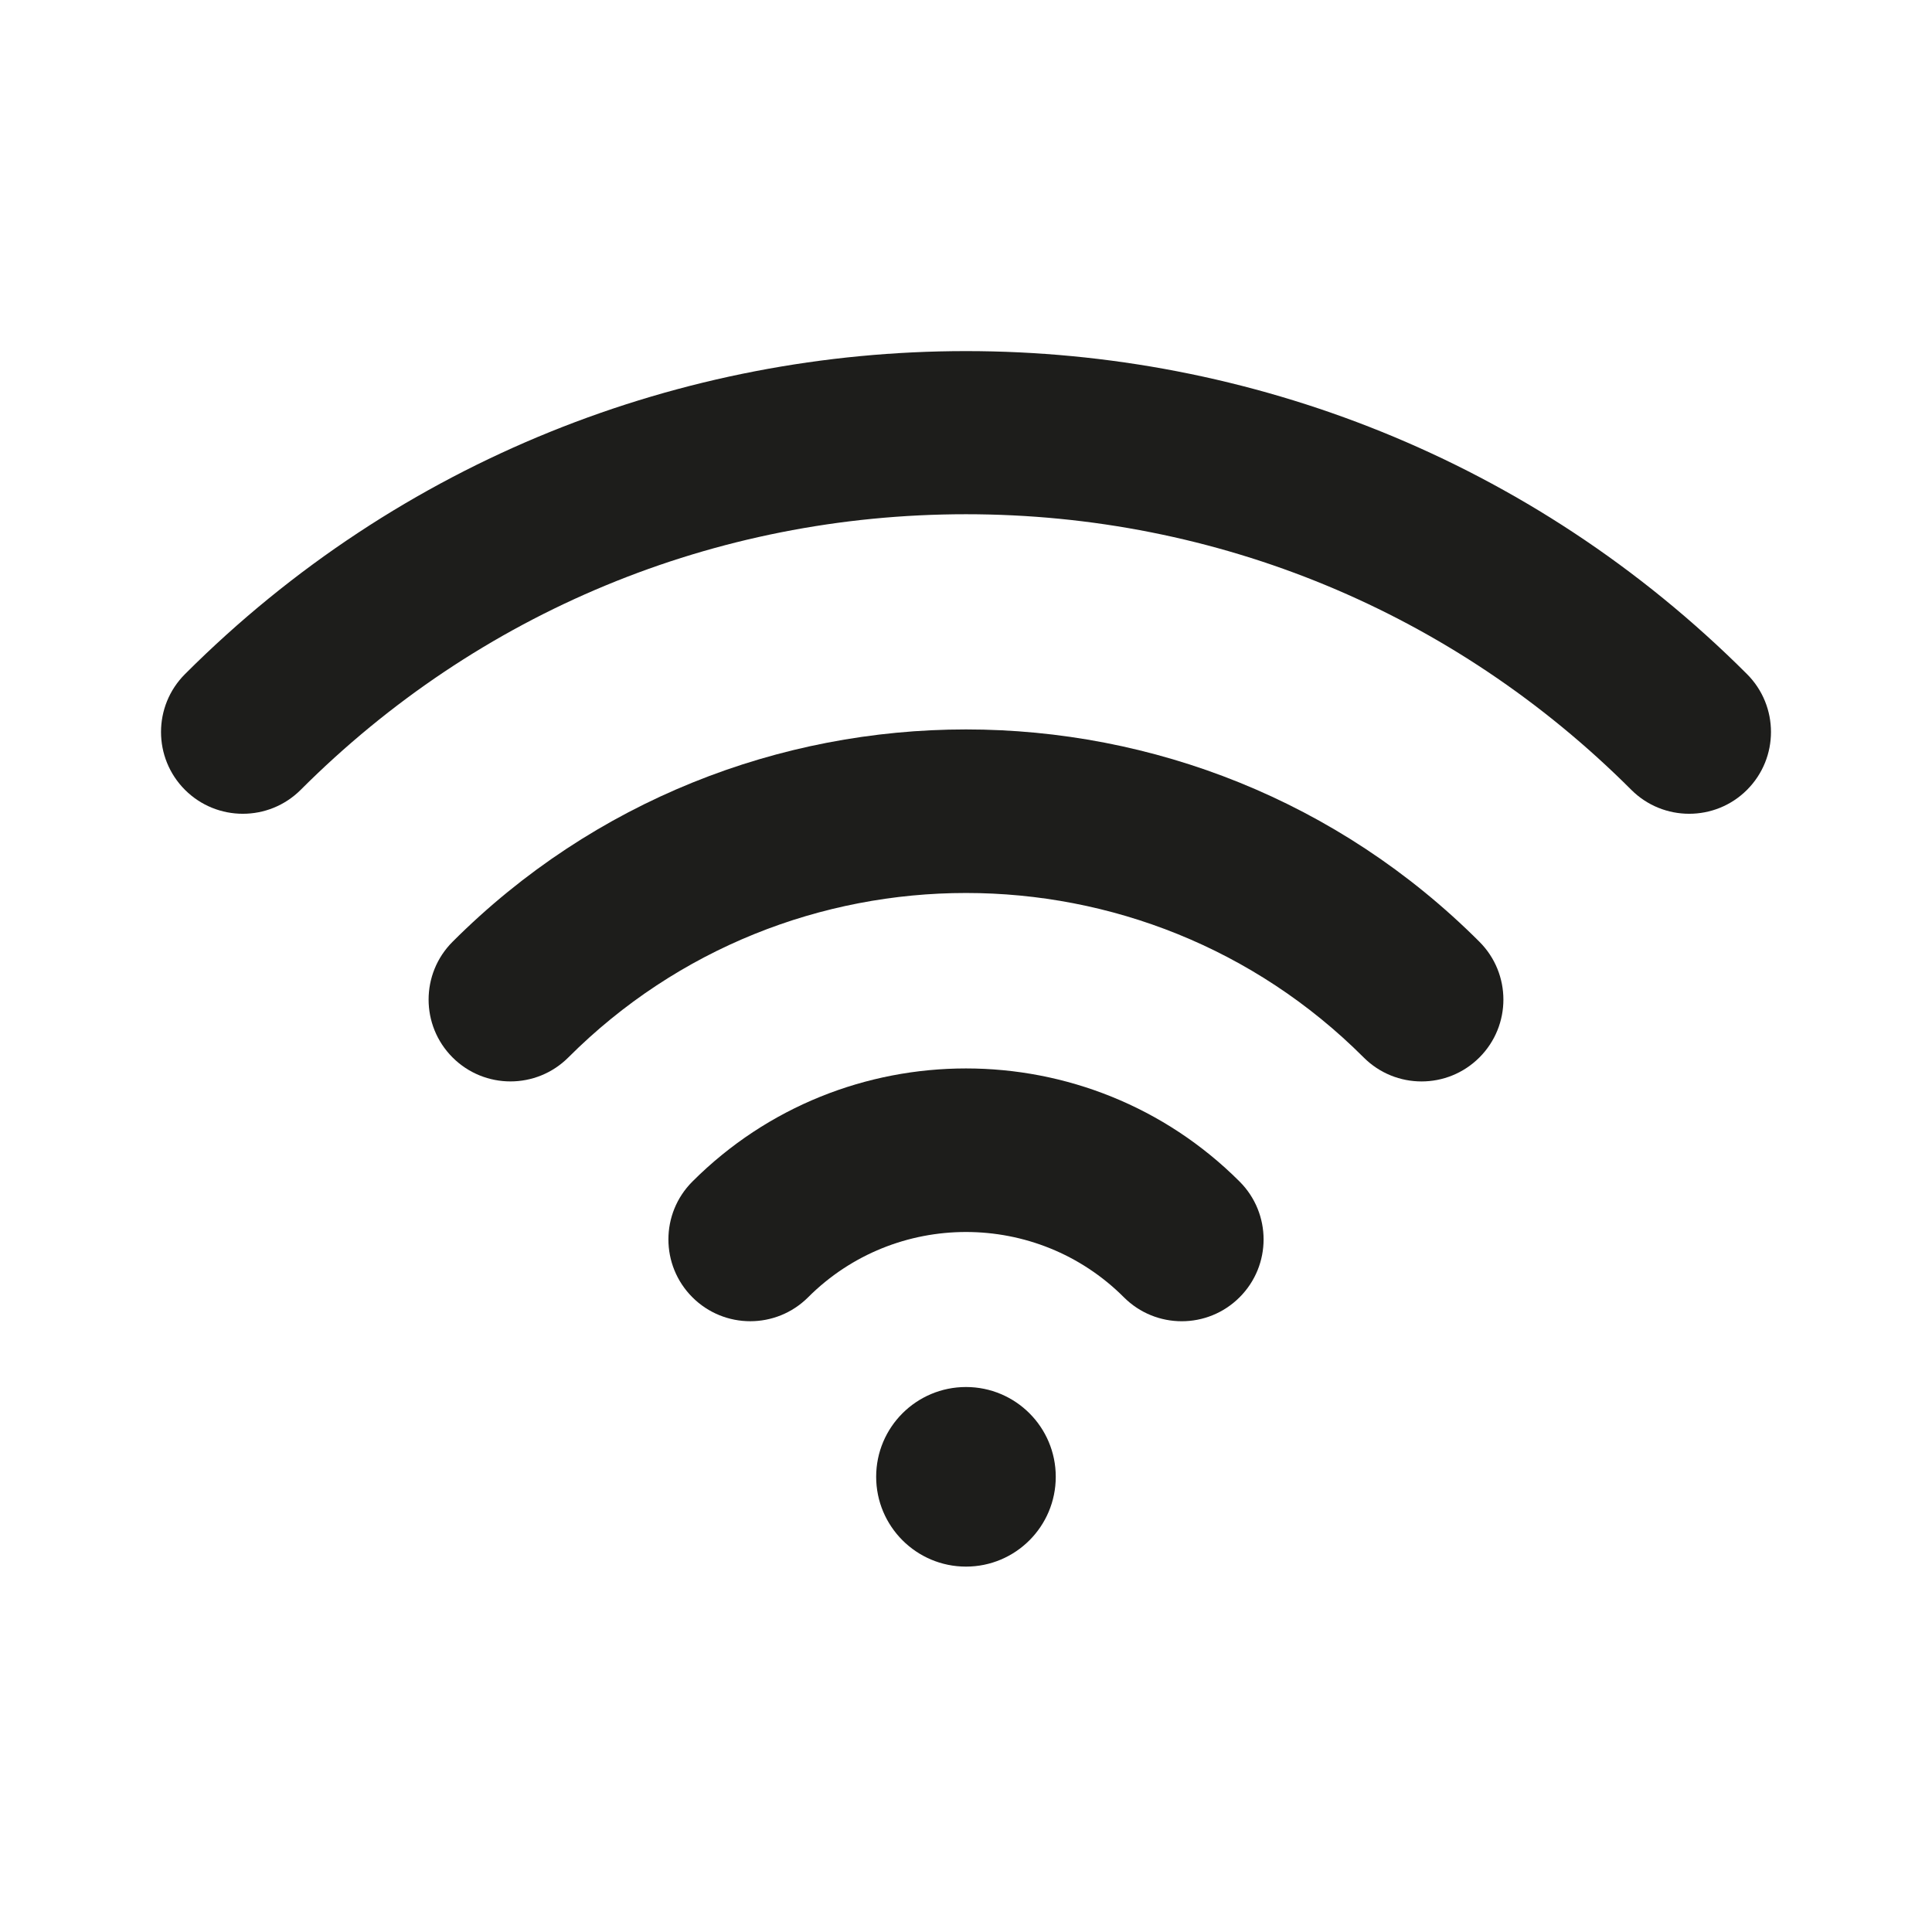 <svg width="24" height="24" viewBox="0 0 24 24" fill="none" xmlns="http://www.w3.org/2000/svg">
<path d="M8.601 14.678C8.204 15.075 8.204 15.718 8.601 16.115C8.998 16.512 9.642 16.512 10.039 16.115C11.12 15.034 12.88 15.034 13.961 16.115C14.16 16.314 14.42 16.413 14.68 16.413C14.94 16.413 15.2 16.314 15.399 16.115C15.796 15.718 15.796 15.075 15.399 14.678C13.525 12.804 10.475 12.804 8.601 14.678Z" fill="#1D1D1B"/>
<path d="M5.622 11.699C5.225 12.096 5.225 12.739 5.622 13.136C6.019 13.533 6.663 13.533 7.06 13.136C9.784 10.412 14.216 10.412 16.94 13.136C17.139 13.335 17.399 13.434 17.659 13.434C17.919 13.434 18.179 13.335 18.378 13.136C18.775 12.739 18.775 12.096 18.378 11.699C14.861 8.182 9.139 8.182 5.622 11.699Z" fill="#1D1D1B"/>
<path d="M21.702 8.374C16.352 3.024 7.648 3.024 2.298 8.374C1.901 8.771 1.901 9.415 2.298 9.812C2.695 10.208 3.338 10.208 3.735 9.812C5.943 7.604 8.878 6.388 12 6.388C15.122 6.388 18.057 7.604 20.265 9.812C20.463 10.01 20.724 10.109 20.983 10.109C21.244 10.109 21.504 10.01 21.702 9.812C22.099 9.415 22.099 8.771 21.702 8.374Z" fill="#1D1D1B"/>
<path d="M12 19.461C12.616 19.461 13.115 18.961 13.115 18.345C13.115 17.729 12.616 17.23 12 17.23C11.384 17.23 10.884 17.729 10.884 18.345C10.884 18.961 11.384 19.461 12 19.461Z" fill="#1D1D1B"/>
</svg>
